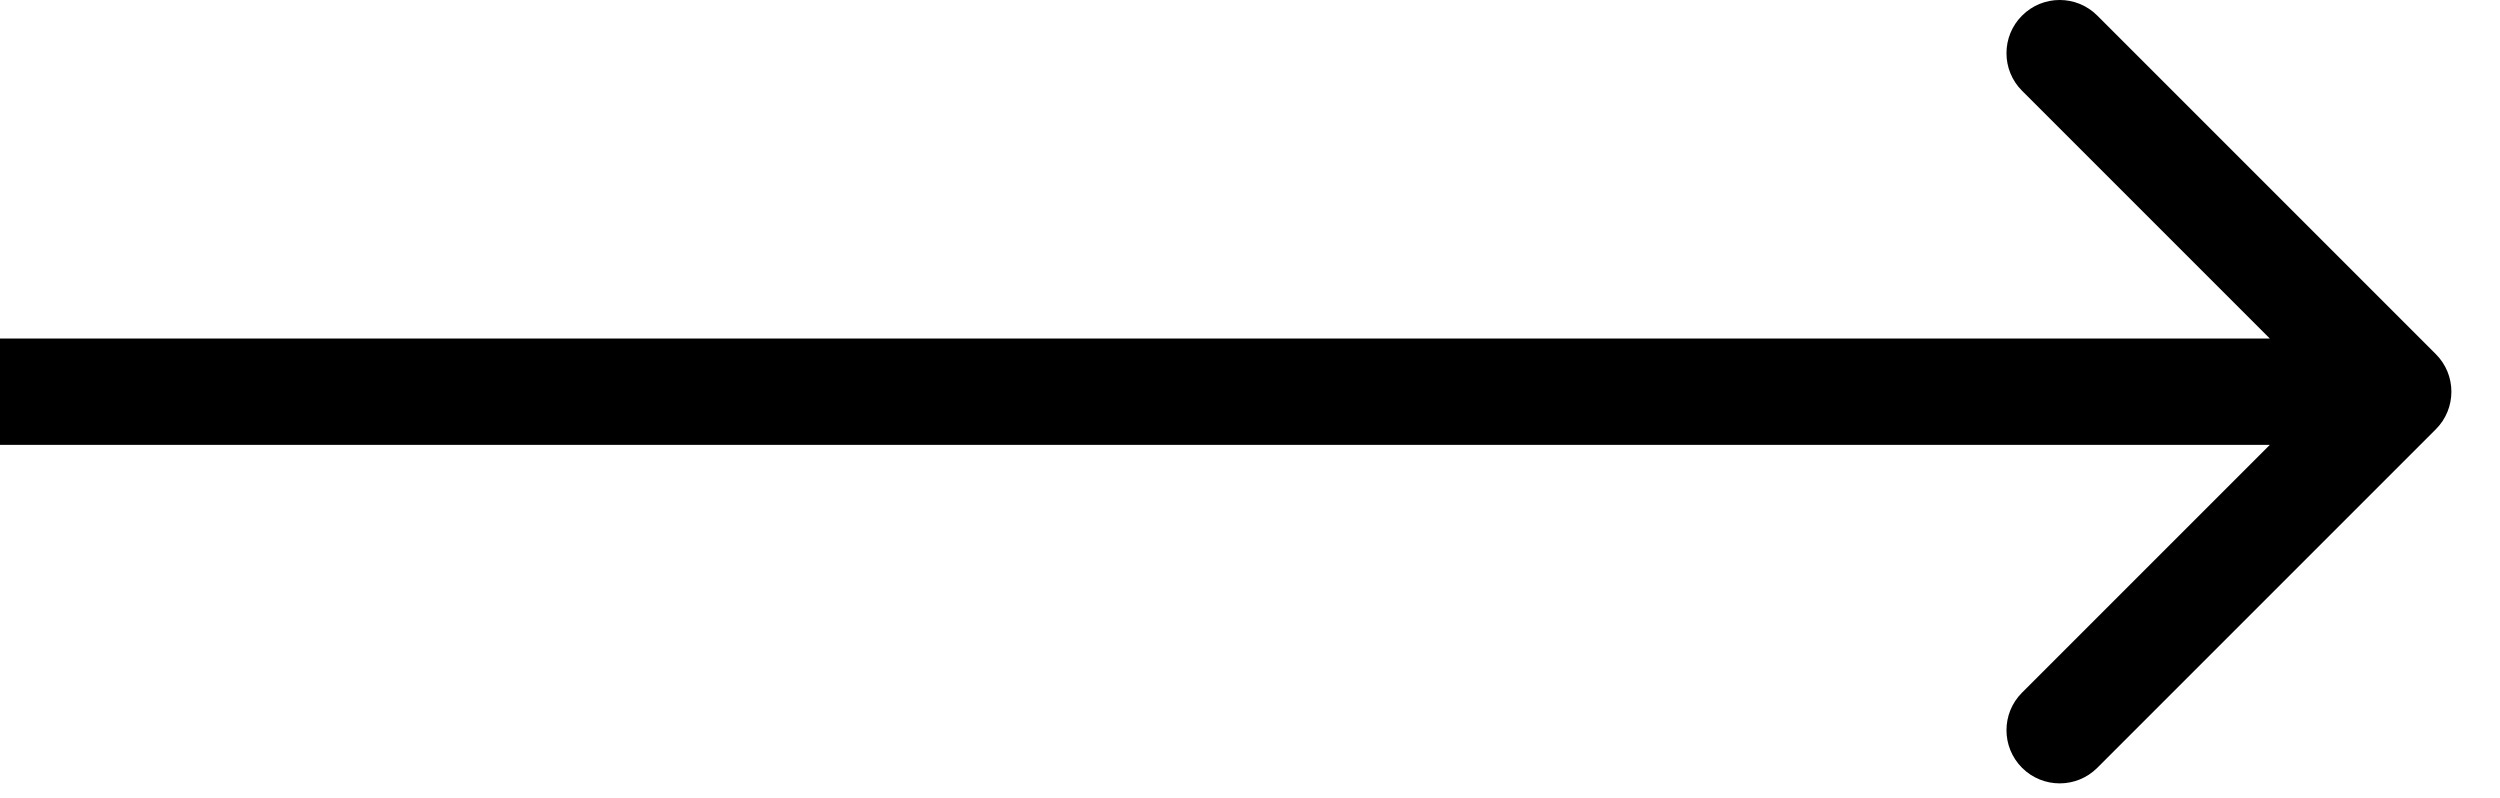 <svg width="47" height="15" viewBox="0 0 47 15" fill="none" xmlns="http://www.w3.org/2000/svg">
<path d="M45.793 8.071C46.184 7.681 46.184 7.047 45.793 6.657L39.429 0.293C39.039 -0.098 38.406 -0.098 38.015 0.293C37.624 0.683 37.624 1.317 38.015 1.707L43.672 7.364L38.015 13.021C37.624 13.411 37.624 14.044 38.015 14.435C38.406 14.825 39.039 14.825 39.429 14.435L45.793 8.071ZM0 7.364L0 8.364L45.086 8.364V7.364V6.364L0 6.364L0 7.364Z" fill="black"/>
</svg>
